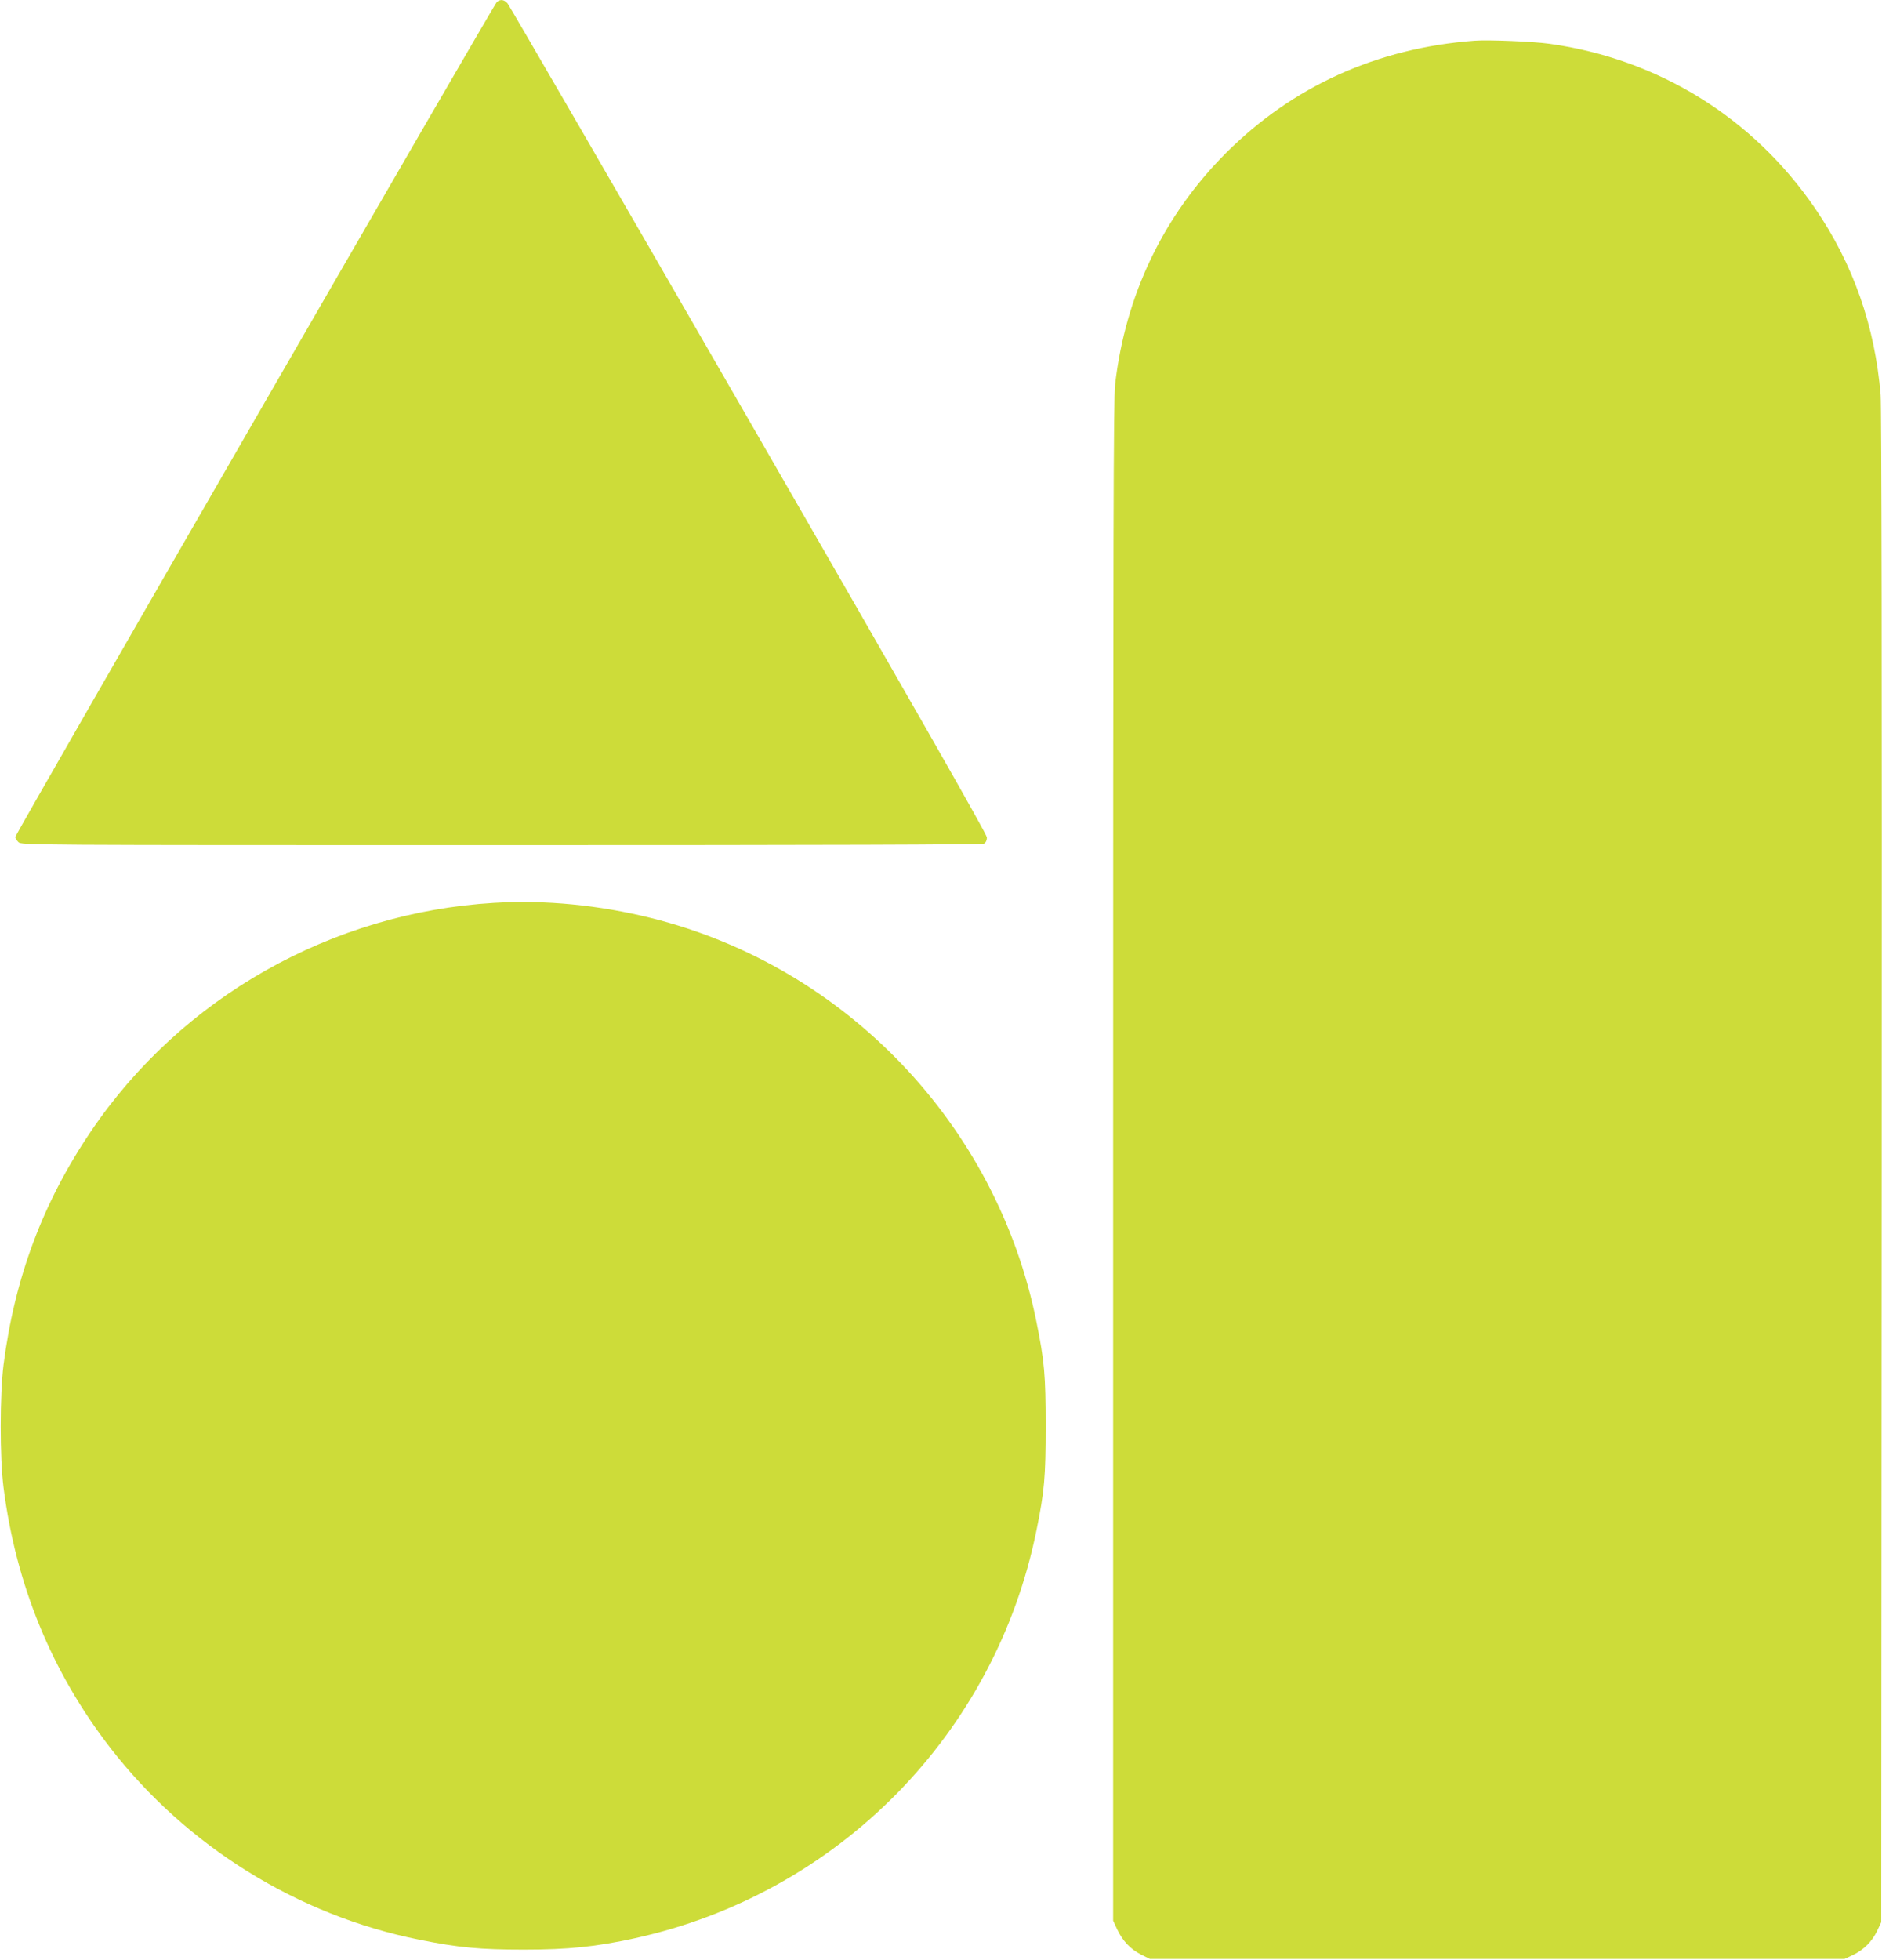 <?xml version="1.0" standalone="no"?>
<!DOCTYPE svg PUBLIC "-//W3C//DTD SVG 20010904//EN"
 "http://www.w3.org/TR/2001/REC-SVG-20010904/DTD/svg10.dtd">
<svg version="1.0" xmlns="http://www.w3.org/2000/svg"
 width="1230pt" height="1280pt" viewBox="0 0 1230 1280"
 preserveAspectRatio="xMidYMid meet">
<g transform="translate(0,1280) scale(0.1,-0.1)"
fill="#cddc39" stroke="none">
<path d="M3248 12788 c-20 -16 -3148 -5436 -3148 -5455 0 -7 9 -22 20 -33 20
-20 33 -20 3156 -20 2142 0 3141 3 3155 10 12 7 19 21 19 40 0 20 -469 842
-1556 2727 -856 1484 -1566 2708 -1577 2721 -23 25 -45 28 -69 10z"/>
<path d="M9635 12534 c-635 -48 -1186 -297 -1624 -735 -407 -408 -655 -924
-723 -1509 -11 -95 -13 -996 -13 -5075 l0 -4960 26 -56 c36 -76 86 -129 156
-165 l58 -29 2270 0 2270 0 55 26 c70 33 126 89 159 159 l26 55 3 4925 c2
3267 -1 4967 -7 5050 -37 449 -179 855 -429 1220 -404 591 -1024 975 -1735
1074 -106 15 -400 27 -492 20z"/>
<path d="M3230 6903 c-1063 -63 -2045 -619 -2636 -1493 -314 -464 -498 -956
-571 -1525 -24 -194 -25 -604 0 -800 81 -636 315 -1206 697 -1700 499 -644
1225 -1095 2019 -1254 258 -52 399 -65 686 -65 290 0 471 19 723 74 1329 291
2357 1334 2626 2665 52 253 60 349 60 680 0 332 -8 426 -61 685 -259 1284
-1248 2318 -2518 2634 -342 85 -692 119 -1025 99z"/>
</g>
</svg>

